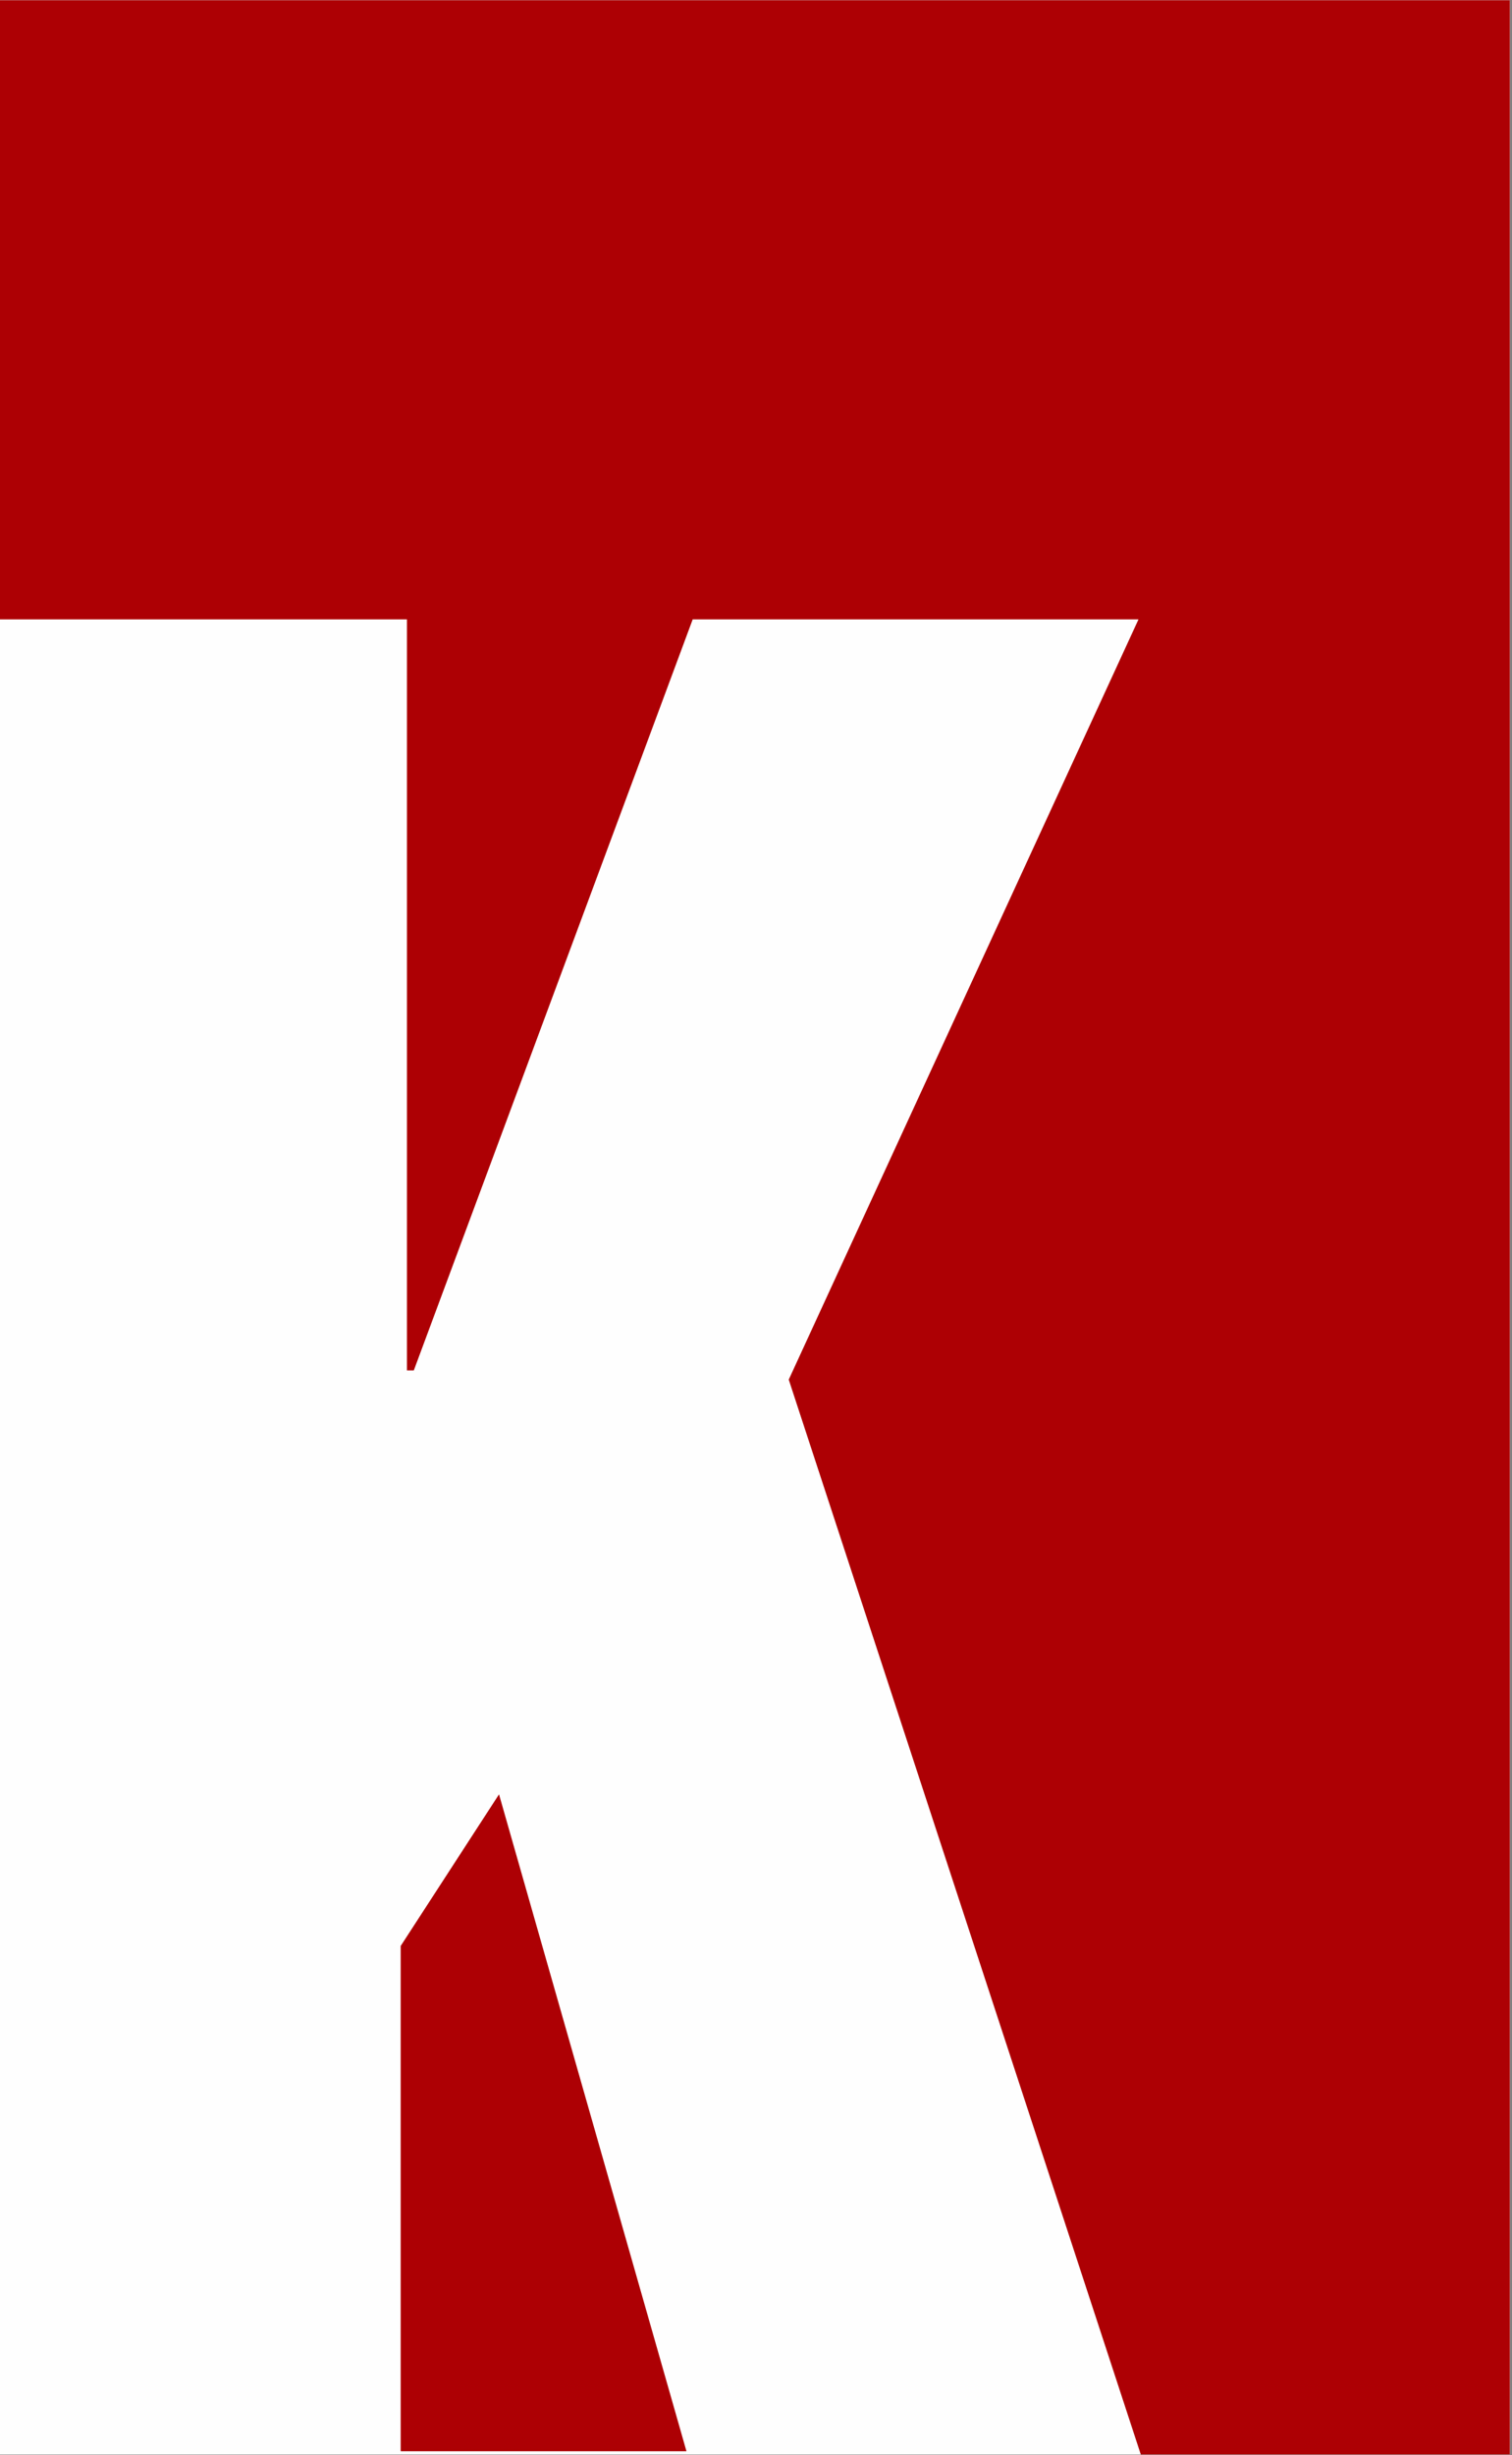 <?xml version="1.0" encoding="UTF-8"?>
<svg width="430px" height="698px" viewBox="0 0 430 698" version="1.1" xmlns="http://www.w3.org/2000/svg" xmlns:xlink="http://www.w3.org/1999/xlink">
    <rect x="0" y="0" width="430" height="698" fill="#808080" stroke="none"/>
    <!-- Generator: Sketch 50 (54983) - http://www.bohemiancoding.com/sketch -->
    <title>Group 4</title>
    <desc>Created with Sketch.</desc>
    <defs></defs>
    <g id="Parts" stroke="none" stroke-width="1" fill="none" fill-rule="evenodd">
        <g id="Group-4" transform="translate(0, -1)">
            <polygon id="Fill-18" fill="#FEFEFE" points="0 698.855 429.404 698.855 429.404 1.069 0 1.069"></polygon>
            <polygon id="Fill-20" fill="#AD0004" points="113.953 554.253 113.953 697.911 195.224 697.911 141.916 511.147"></polygon>
            <polygon id="Fill-21" fill="#AD0004" points="0 1.069 0 177.099 115.729 177.099 115.729 390.623 117.682 390.623 196.996 177.099 323.778 177.099 224.312 393.233 324.43 698.829 429.388 698.829 429.388 1.069"></polygon>
        </g>
    </g>
</svg>